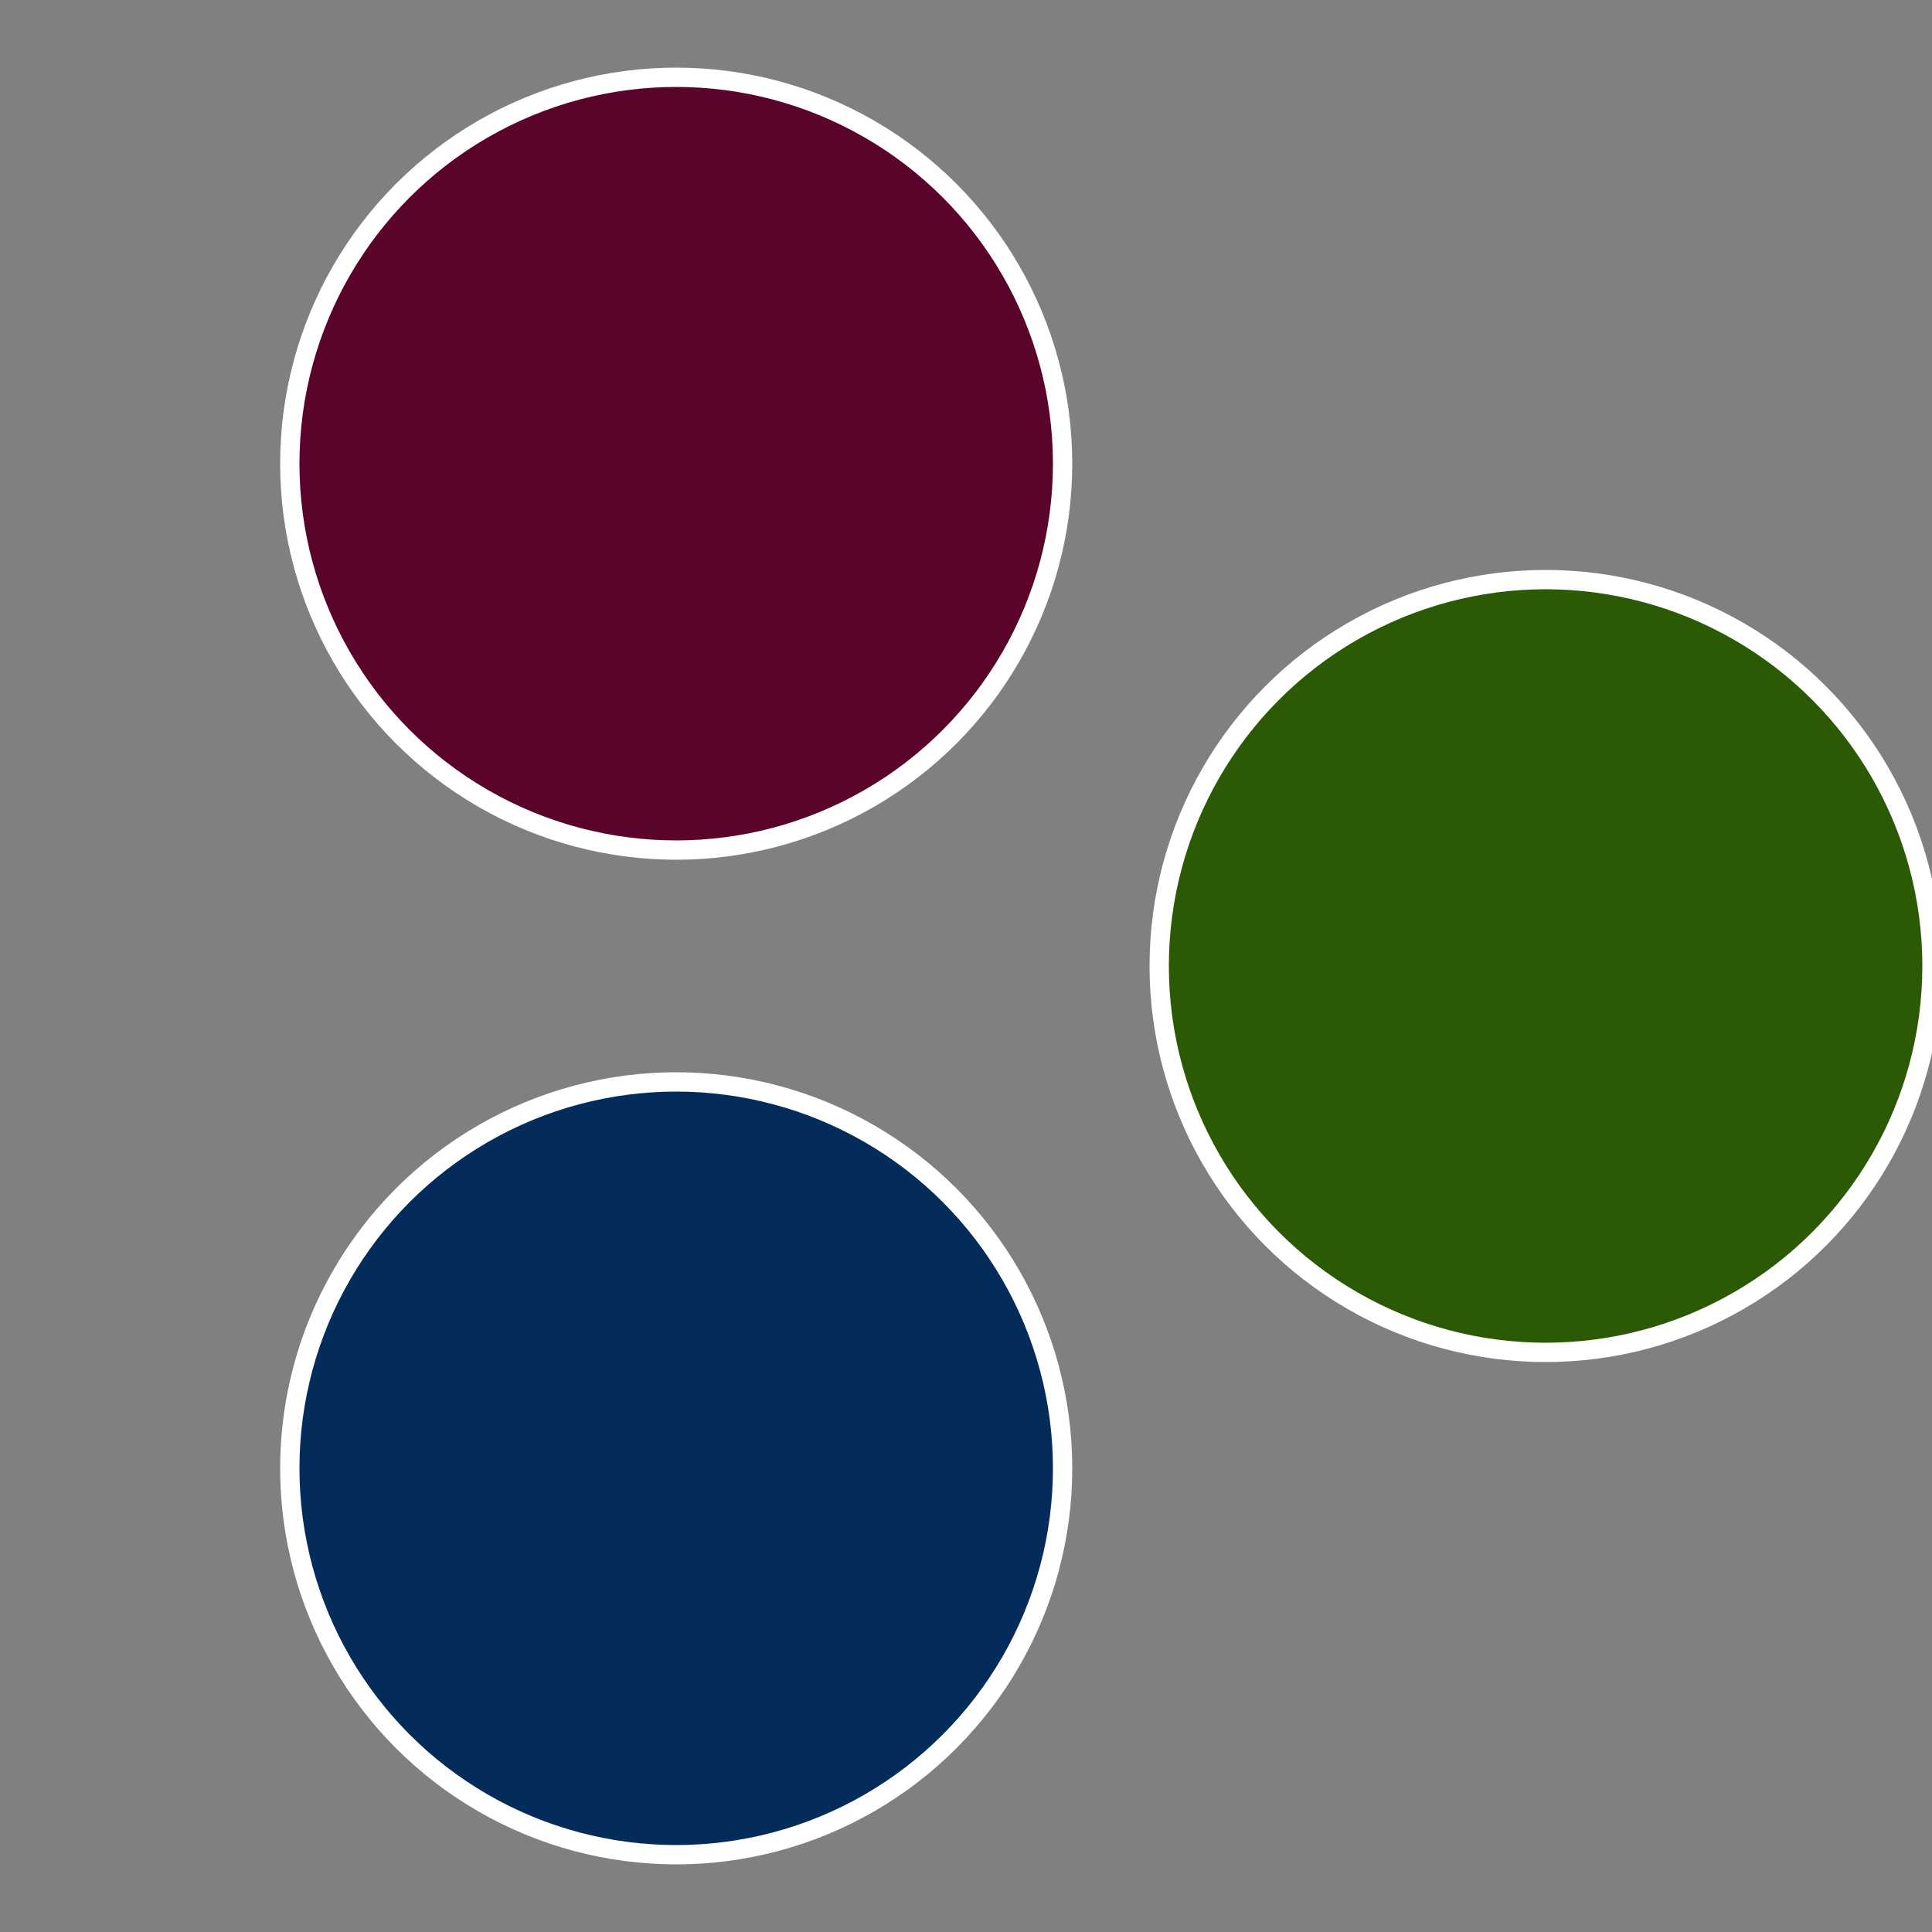 <?xml version="1.0" standalone="no"?>
<svg width="500" height="500" viewBox="-1 -1 2 2" xmlns="http://www.w3.org/2000/svg">
 
                <rect x="-1" y="-1" width="2" height="2" fill="#808080" stroke="none"/>
 
                <circle cx="0.6" cy="0" r="0.4" fill="#2c5a04" stroke="#fff" stroke-width="1%" />
             
                <circle cx="-0.3" cy="0.52" r="0.4" fill="#042c5a" stroke="#fff" stroke-width="1%" />
             
                <circle cx="-0.3" cy="-0.52" r="0.4" fill="#5a042c" stroke="#fff" stroke-width="1%" />
            </svg>
